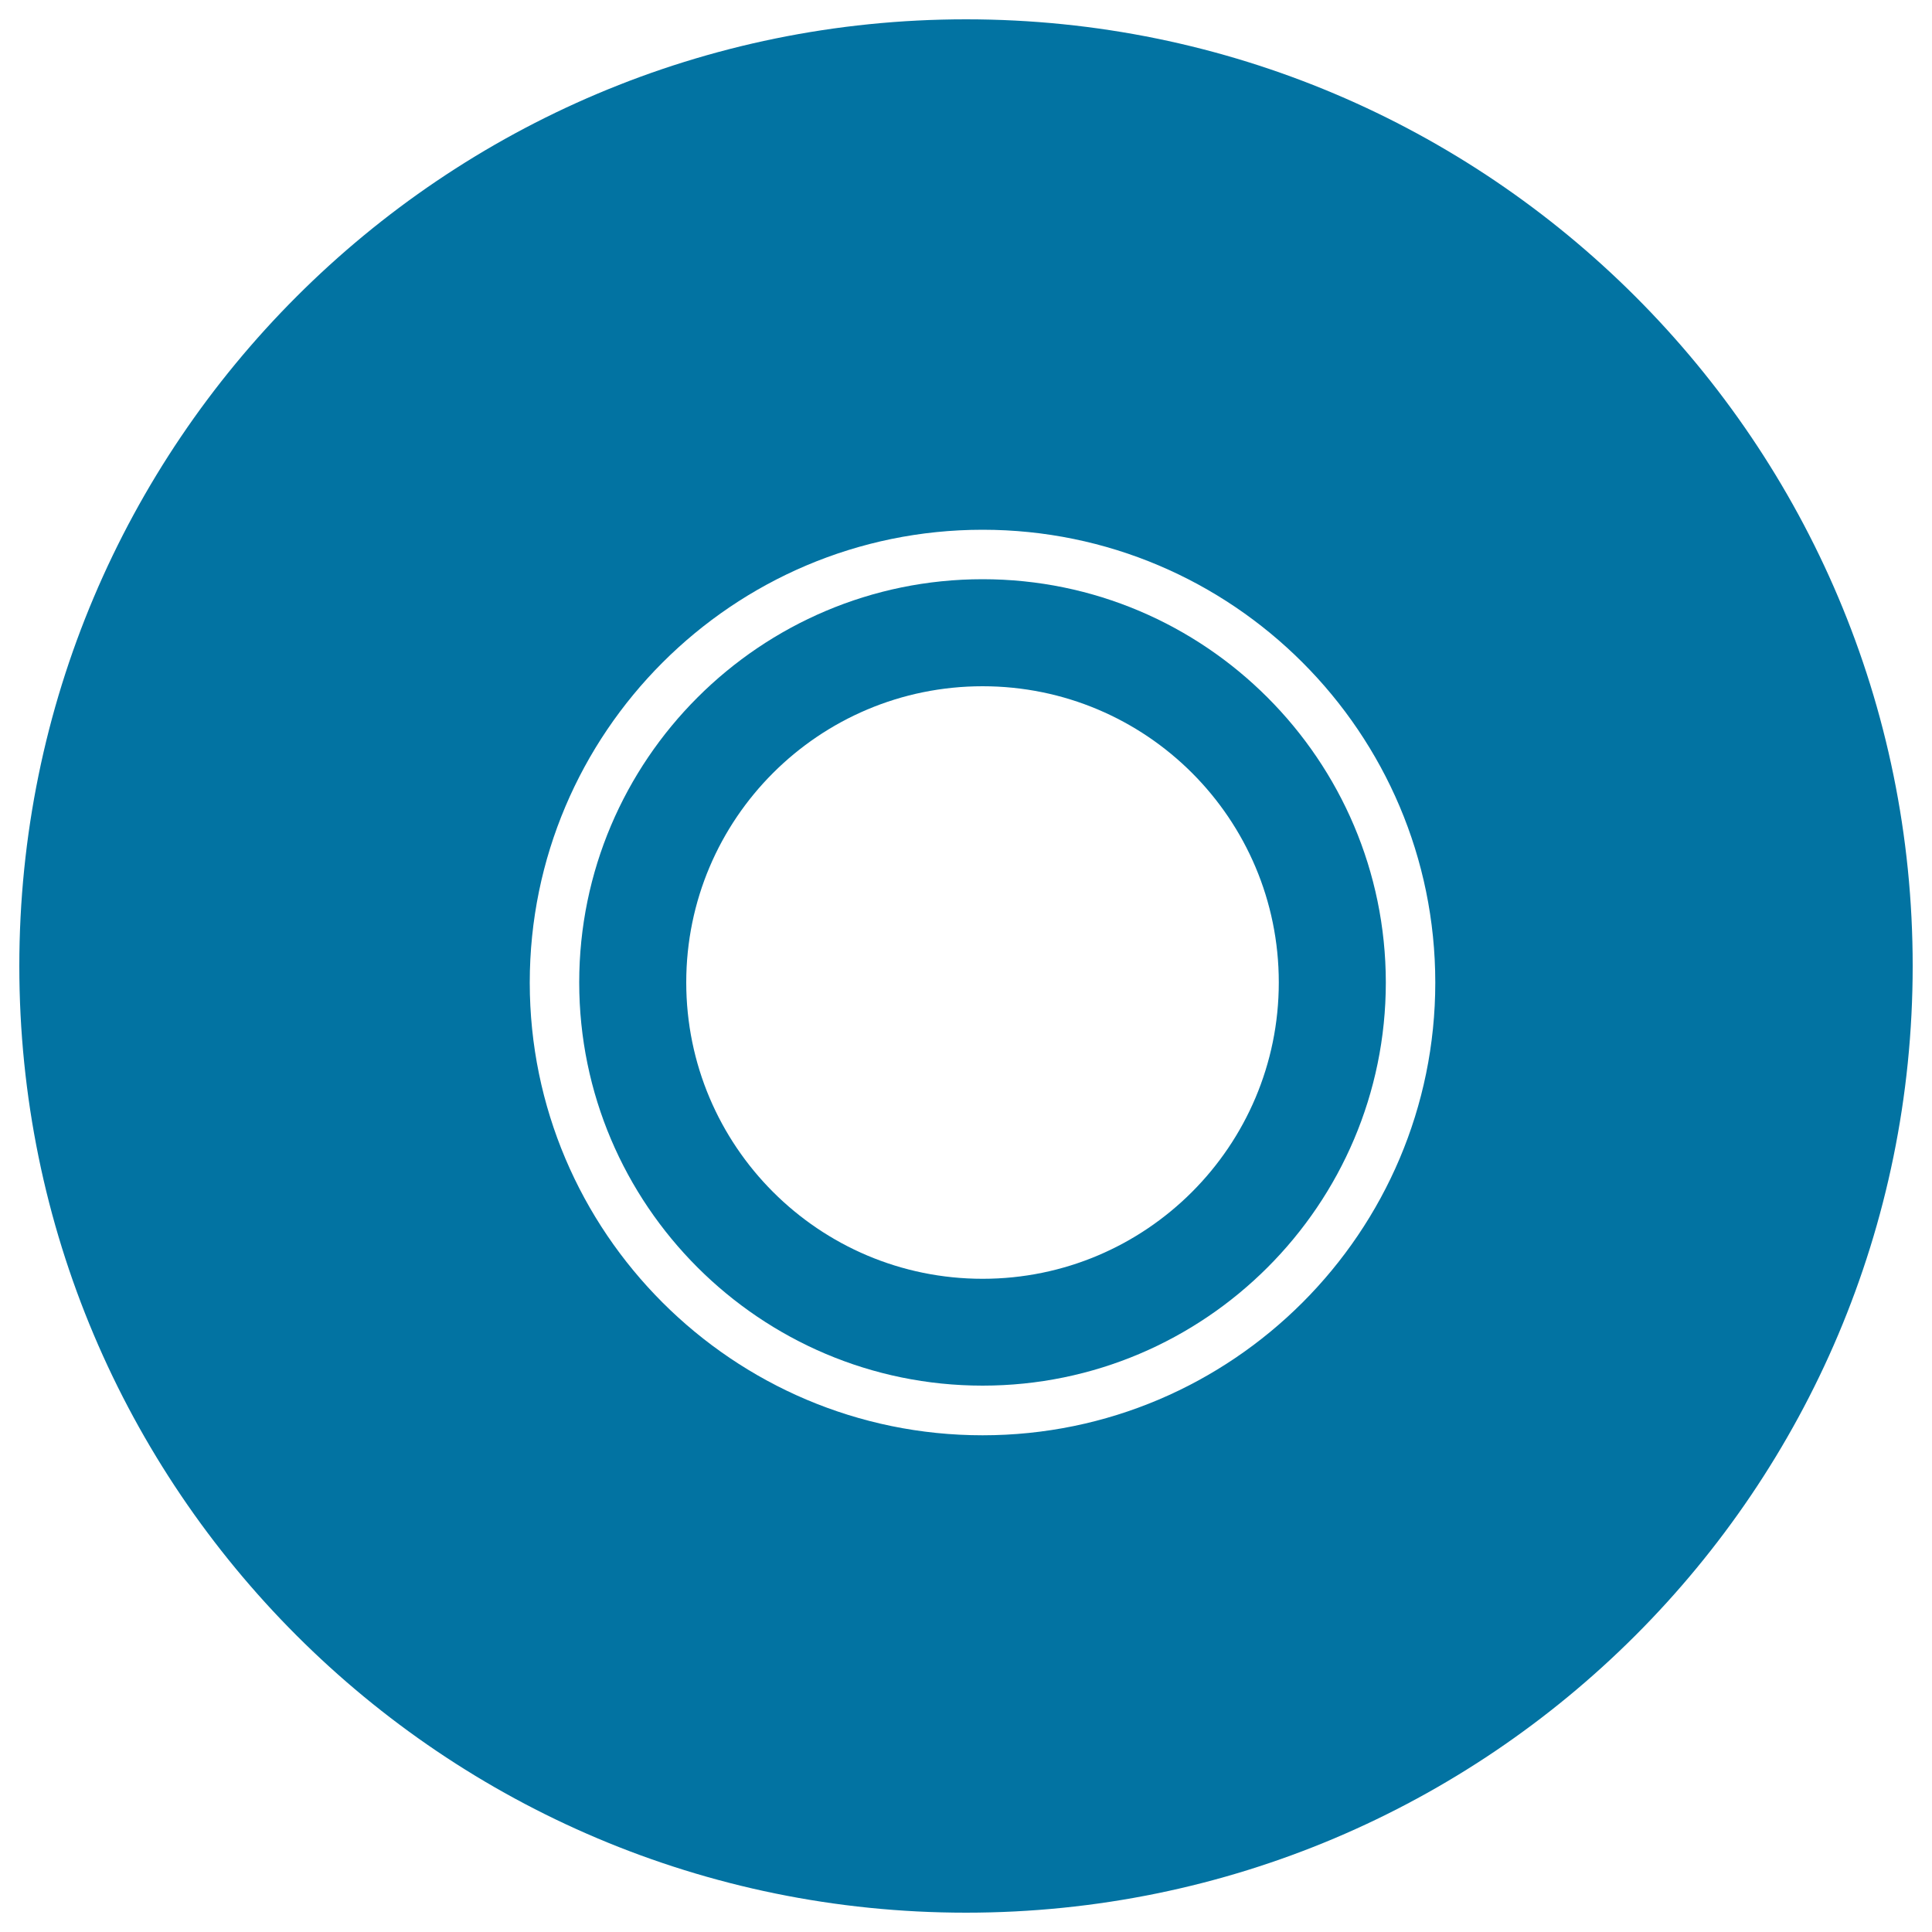 <svg xmlns="http://www.w3.org/2000/svg" viewBox="0 0 1000 1000" style="fill:#0273a2">
<title>Cd Circles SVG icon</title>
<g><g><path d="M508.6,299.8c-115.1,0-208.8,93.6-208.8,208.7c0,115.1,93.7,208.7,208.8,208.7c115,0,208.7-93.6,208.7-208.7C717.2,393.4,623.6,299.8,508.6,299.8z M508.6,661.9c-84.7,0-153.4-68.7-153.4-153.4c0-84.7,68.7-153.3,153.4-153.3s153.3,68.6,153.3,153.3C661.9,593.2,593.2,661.9,508.6,661.9z"/><path d="M500,10C229.3,10,10,229.4,10,500c0,270.7,219.3,490,490,490c270.6,0,490-219.3,490-490C990.1,229.4,770.6,10,500,10z M508.6,742.9c-129.2,0-234.4-105.1-234.4-234.3c0-129.2,105.1-234.4,234.4-234.4c129.2,0,234.3,105.1,234.3,234.4C742.9,637.7,637.8,742.9,508.6,742.9z"/></g></g>
</svg>